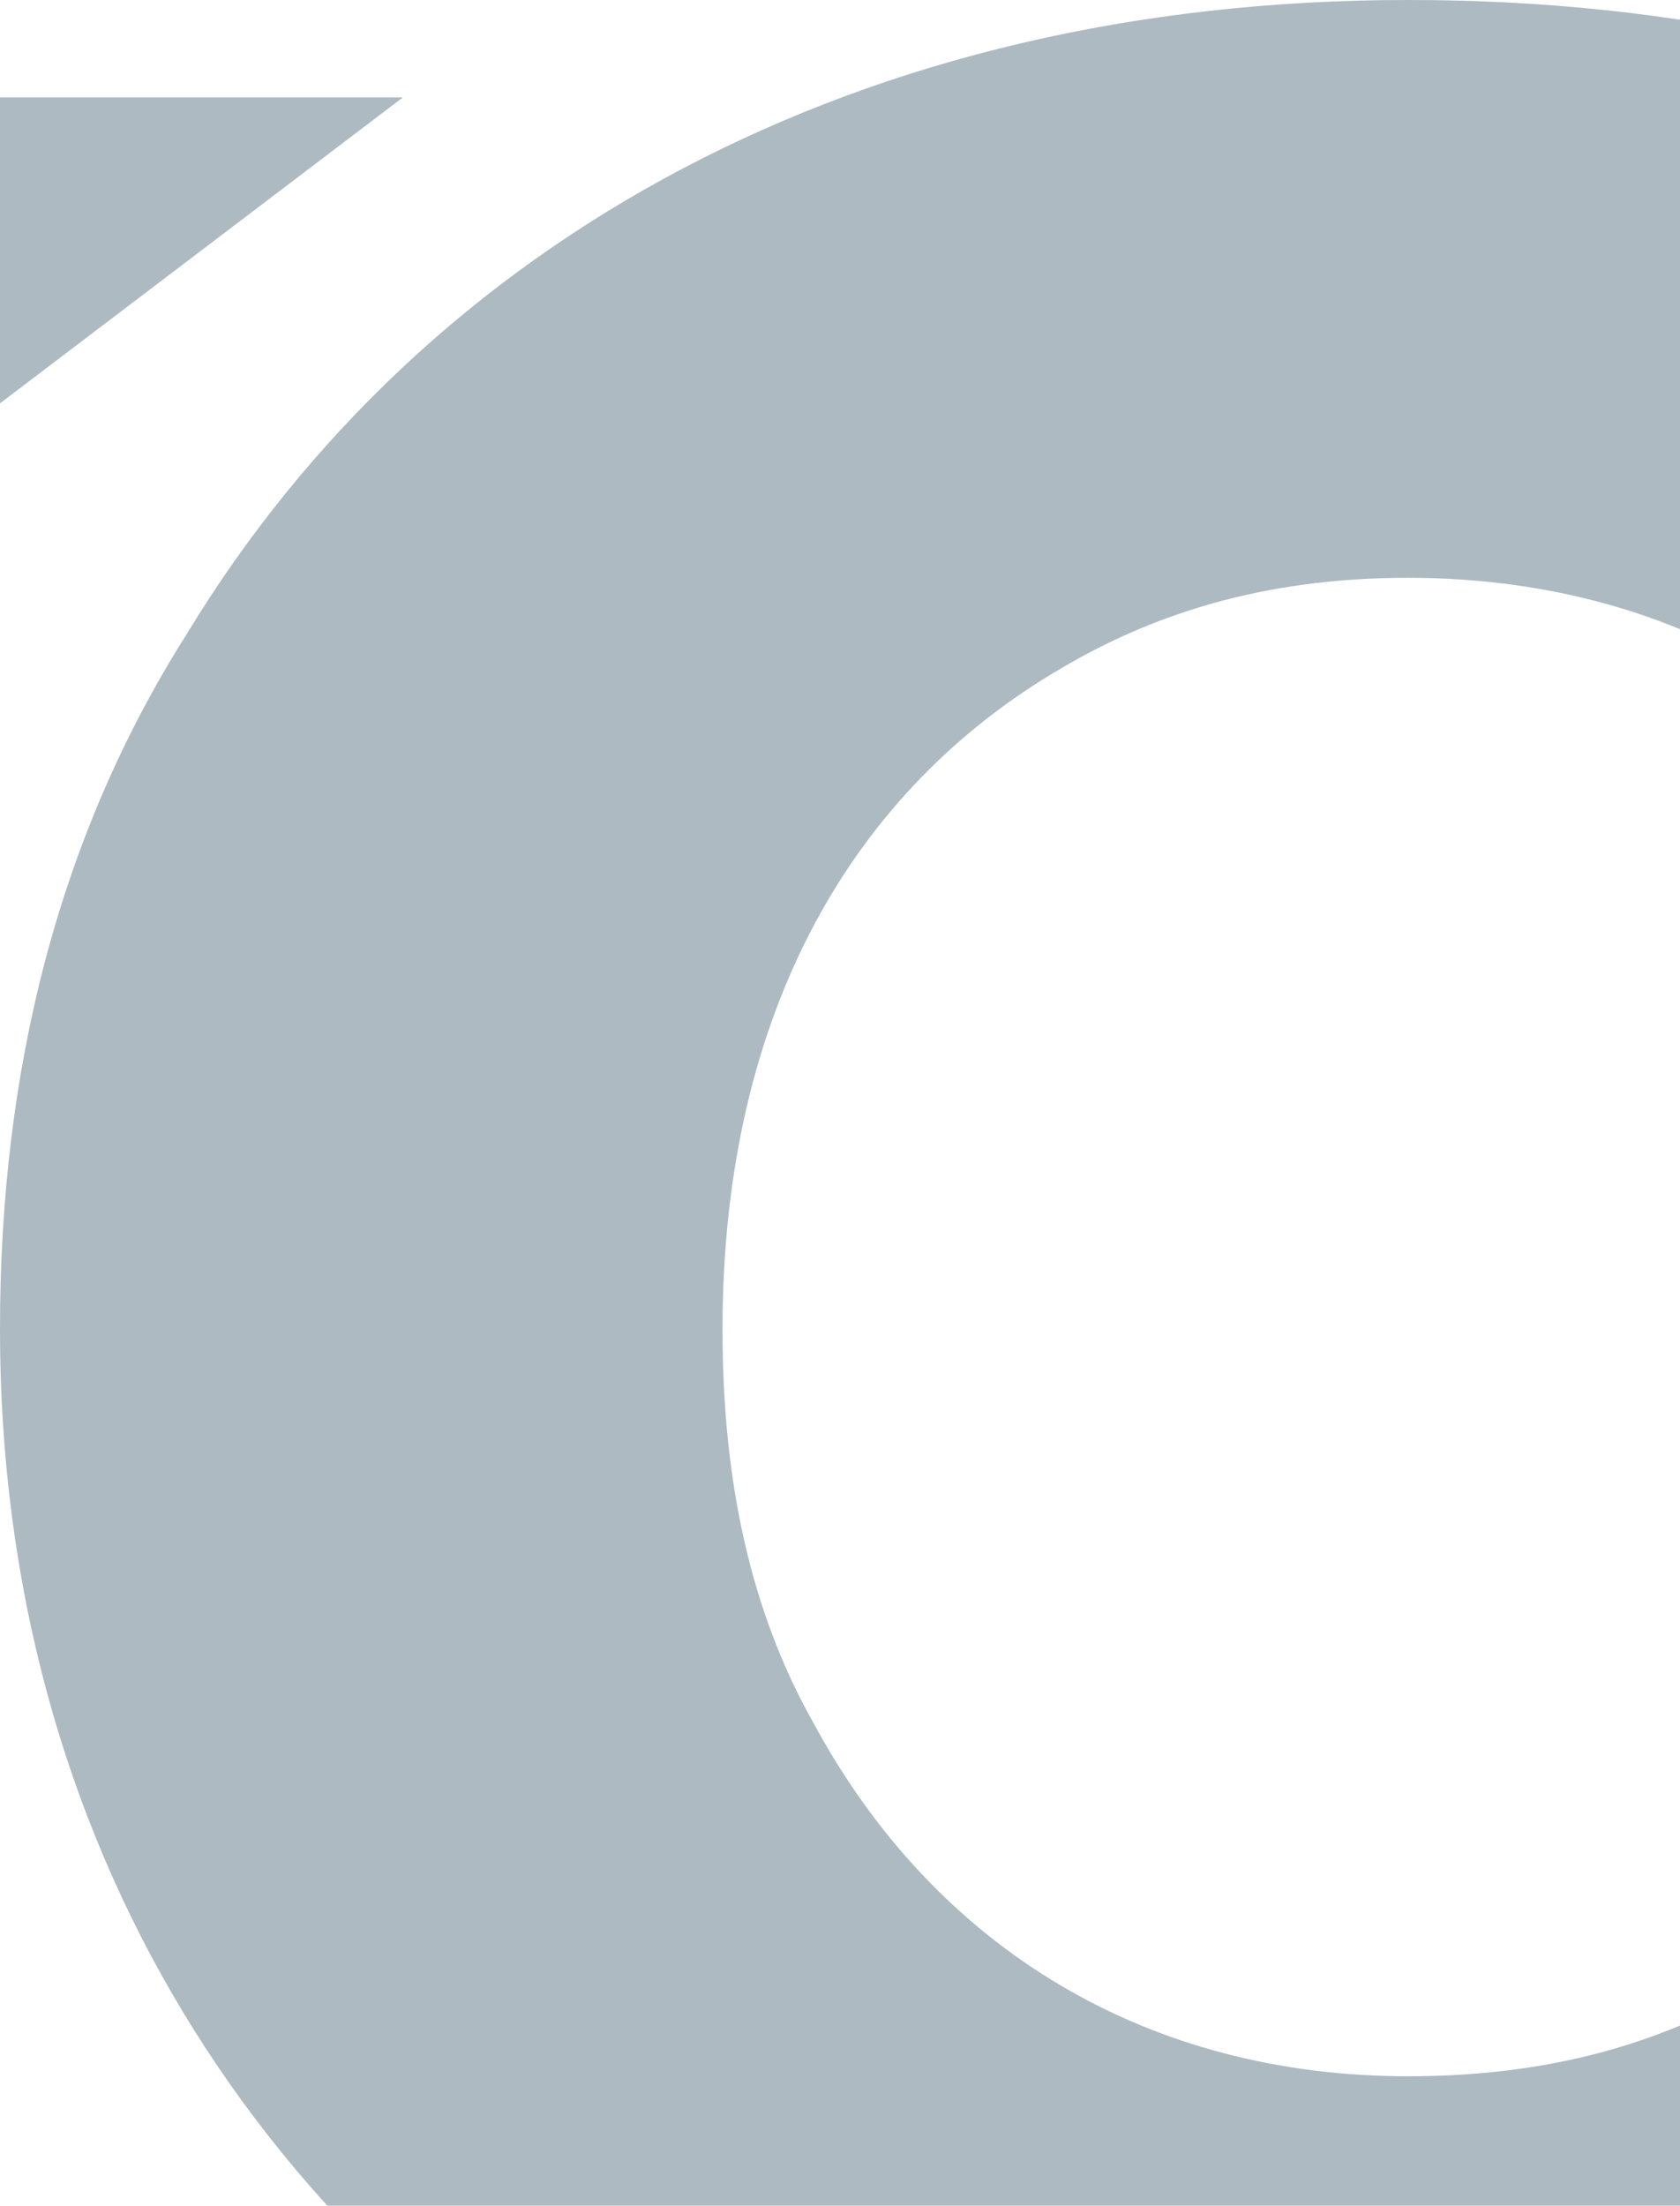 <svg xmlns="http://www.w3.org/2000/svg" width="855" height="1122" fill="none" viewBox="0 0 855 1122"><g opacity="0.34" style="mix-blend-mode:overlay"><path fill="#114160" d="M205 49.563h-581.743l-482.691 366.452V-431H-1226v1747h366.566V857.505l97.865-74.31 415.9 532.805h452.385l-585.444-747.528z"/><path fill="#000" fill-opacity="0.2" d="M205 49.563h-581.743l-482.691 366.452V-431H-1226v1747h366.566V857.505l97.865-74.31 415.9 532.805h452.385l-585.444-747.528z"/></g><g opacity="0.34" style="mix-blend-mode:overlay"><path fill="#114160" d="M349.012 1264.04C131.747 1145.55 0 936.41 0 676.175c0-132.449 30.052-250.948 94.757-353.184C217.265 120.83 439.149 0 716.5 0c138.685 0 261.175 27.881 369.81 83.643C1301.25 202.142 1433 408.946 1433 676.156c0 127.805-30.05 246.304-92.46 346.214C1218.05 1226.84 991.532 1350 716.5 1350c-136.366 0-261.174-27.88-367.488-85.97zm546.743-254.19c104.162-60.87 169.555-177.765 169.555-333.619 0-80.361-14.55-148.543-46.03-204.567-60.546-114.451-169.549-177.767-302.78-177.767-65.41 0-123.529 14.622-176.825 46.27-104.162 60.872-171.983 172.899-171.983 336.064 0 77.917 14.525 143.676 46.024 199.68 62.98 116.895 171.983 180.209 302.784 180.209 67.821 0 125.959-14.62 179.255-46.27"/><path fill="#000" fill-opacity="0.2" d="M349.012 1264.04C131.747 1145.55 0 936.41 0 676.175c0-132.449 30.052-250.948 94.757-353.184C217.265 120.83 439.149 0 716.5 0c138.685 0 261.175 27.881 369.81 83.643C1301.25 202.142 1433 408.946 1433 676.156c0 127.805-30.05 246.304-92.46 346.214C1218.05 1226.84 991.532 1350 716.5 1350c-136.366 0-261.174-27.88-367.488-85.97zm546.743-254.19c104.162-60.87 169.555-177.765 169.555-333.619 0-80.361-14.55-148.543-46.03-204.567-60.546-114.451-169.549-177.767-302.78-177.767-65.41 0-123.529 14.622-176.825 46.27-104.162 60.872-171.983 172.899-171.983 336.064 0 77.917 14.525 143.676 46.024 199.68 62.98 116.895 171.983 180.209 302.784 180.209 67.821 0 125.959-14.62 179.255-46.27"/></g></svg>
